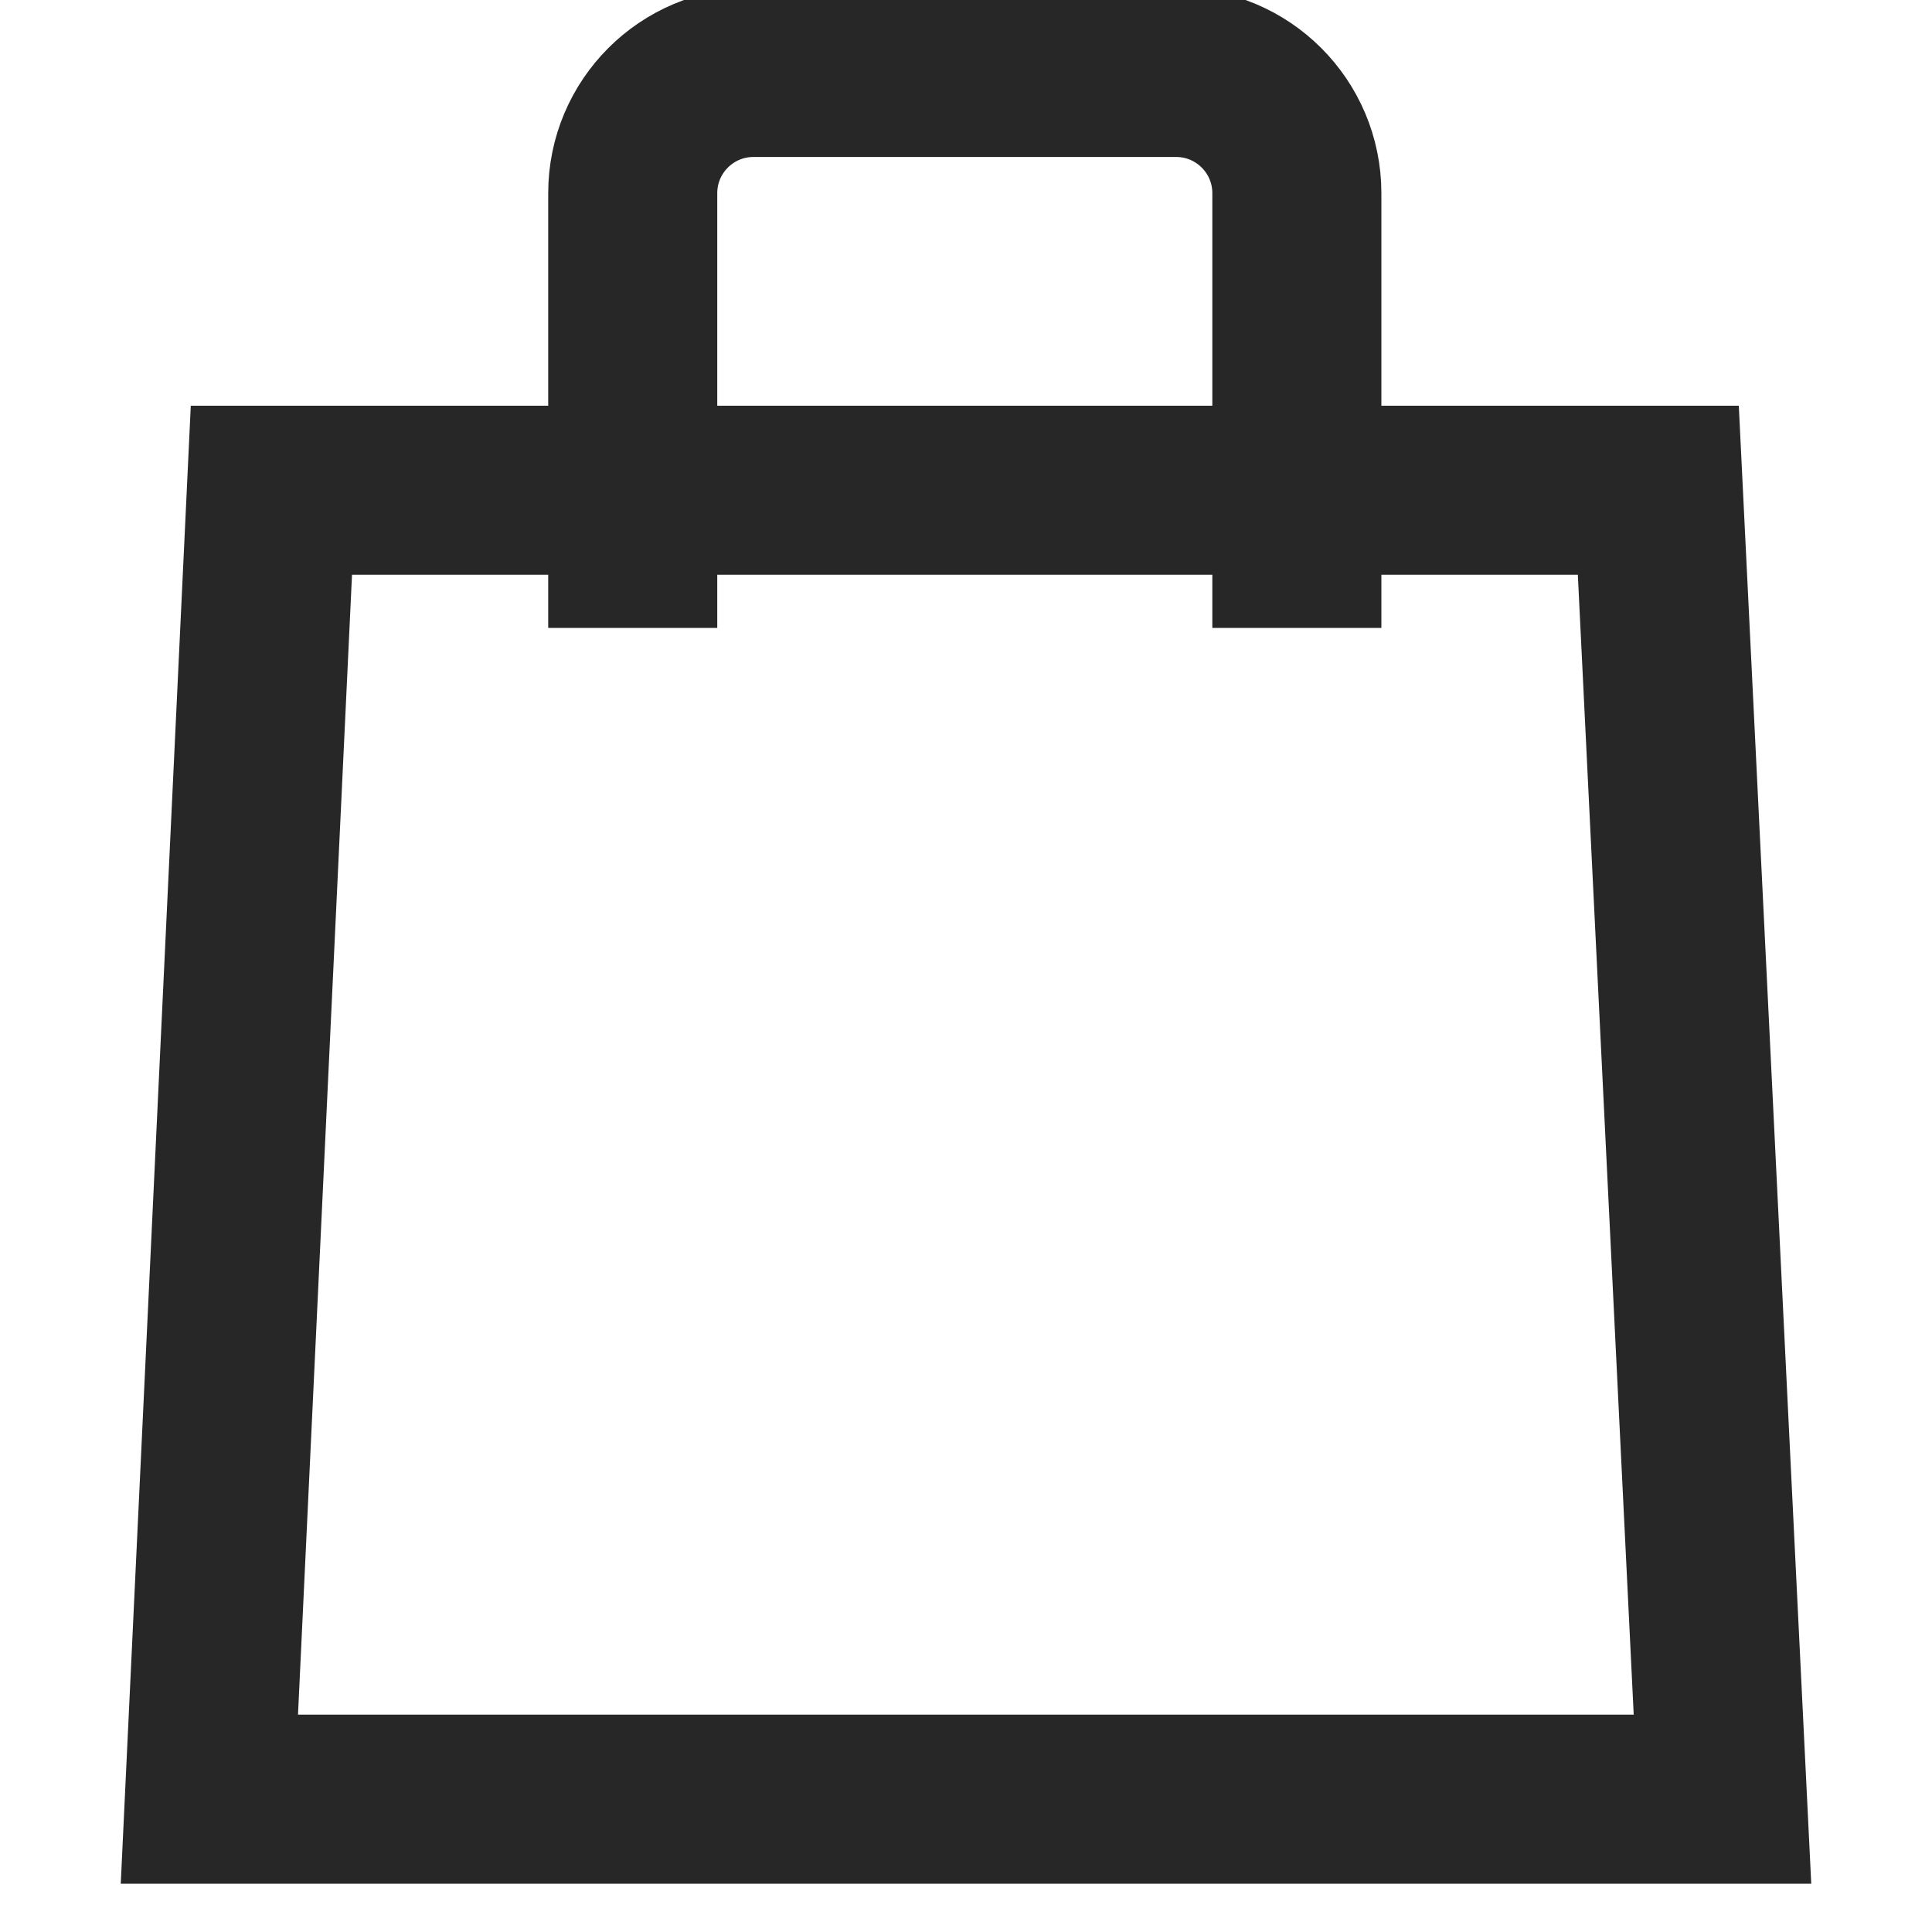 <?xml version="1.0" encoding="UTF-8"?> <svg xmlns="http://www.w3.org/2000/svg" width="800" height="800" viewBox="0 0 800 800" fill="none"><g clip-path="url(#clip0_24_6)"><path d="M86.698 745L112.381 203H686.674L713.242 745H86.698Z" stroke="#272727" stroke-width="70"></path><path d="M537 260V80C537 52.386 514.614 30 487 30H312C284.386 30 262 52.386 262 80V260" stroke="#272727" stroke-width="70"></path></g><defs><clipPath id="clip0_24_6"><rect width="800" height="800" fill="white"></rect></clipPath></defs></svg> 